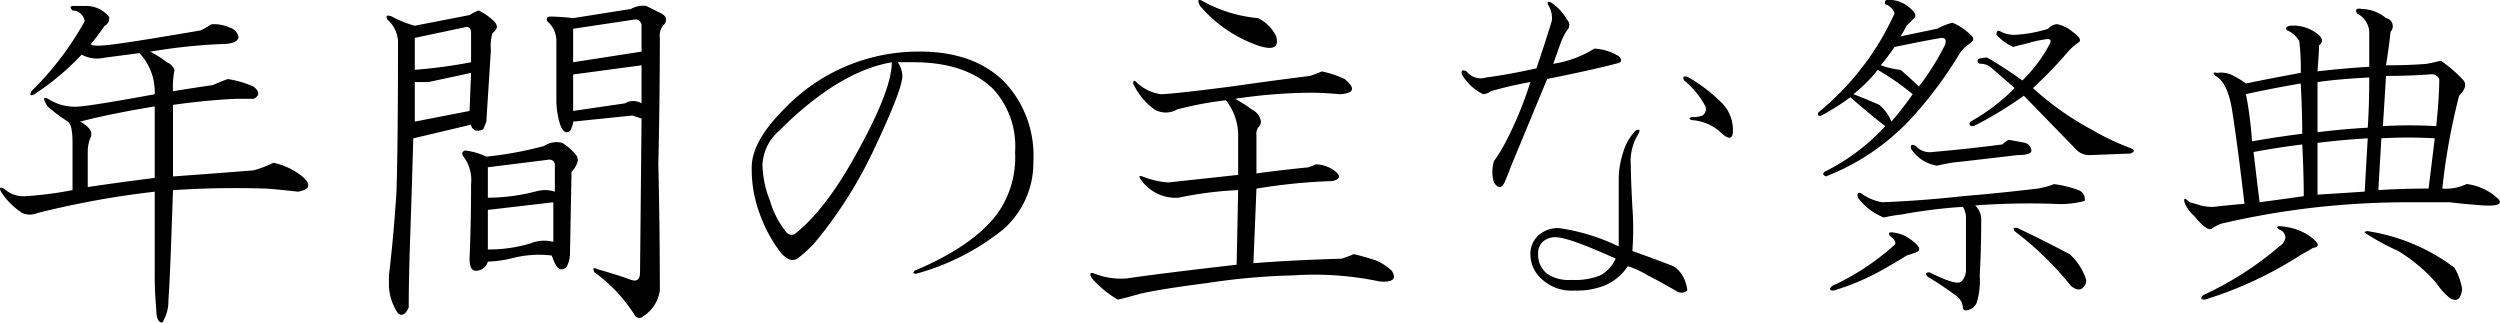 <svg id="event_ttl02" xmlns="http://www.w3.org/2000/svg" width="230.972" height="29.812" viewBox="0 0 230.972 29.812">
  <defs>
    <style>
      .cls-1 {
        fill-rule: evenodd;
      }
    </style>
  </defs>
  <path id="年間の主な祭典" class="cls-1" d="M996.483,821.548v6.609q-3.375.423-6.188,0.844v-3.375a3.434,3.434,0,0,1,.281-1.265q0.281-.7-0.984-1.407,2.67-.7,6.891-1.406h0Zm-6.61-9.281h-0.844q-0.562,0-.14.422a1.161,1.161,0,0,1,1.125.984,28.046,28.046,0,0,1-4.922,6.469q-0.283.564,0.281,0.281a24.283,24.283,0,0,0,4.36-3.656,2.982,2.982,0,0,0,2.109.281l3.234-.422a5.276,5.276,0,0,1,1.407,3.8q-5.346.986-6.891,1.125a4.49,4.49,0,0,1-2.953-.7c-0.376-.187-0.47-0.092-0.281.281a1.342,1.342,0,0,0,.562.7,13.164,13.164,0,0,0,1.547,1.125c0.281,0.189.422,0.844,0.422,1.969v4.359a35.284,35.284,0,0,1-4.36.563,2.655,2.655,0,0,1-1.968-.7c-0.376-.187-0.471-0.092-0.282.281a6.461,6.461,0,0,0,1.969,1.969,1.75,1.75,0,0,0,1.406,0,83.137,83.137,0,0,1,10.829-1.969v7.313a33.725,33.725,0,0,0,.14,3.515q0,1.266.563,1.266a3.8,3.8,0,0,0,.562-2.11q0.138-1.545.422-10.125a87.117,87.117,0,0,1,8.72-.14c1.12,0.094,2.06.189,2.81,0.281q1.695-.281.42-1.406a6.356,6.356,0,0,0-2.67-1.266,10.3,10.3,0,0,1-1.83.7c-2.34.189-4.83,0.376-7.45,0.563v-6.61q2.955-.422,5.77-0.562h1.68q0.855-.422,0-1.125a9.255,9.255,0,0,0-2.39-.7c-0.28.094-.75,0.281-1.4,0.562-1.32.189-2.535,0.376-3.66,0.563a8.1,8.1,0,0,1,.141-1.969,1.193,1.193,0,0,0-.7-0.7,8.824,8.824,0,0,0-1.547-.984,51.188,51.188,0,0,1,6.469-.7c1.12,0,1.69-.232,1.69-0.7a1.2,1.2,0,0,0-.85-0.843,3.307,3.307,0,0,0-1.68-.282,5.9,5.9,0,0,1-.99.563q-5.766.985-7.874,1.265t-2.25,0a20.159,20.159,0,0,0,1.266-1.687,0.776,0.776,0,0,0,.422-0.844,2.742,2.742,0,0,0-2.391-.984h0Zm52.017,0a2.278,2.278,0,0,0-1.41.281l-5.34.844a20.36,20.36,0,0,0-2.11-.141c-0.29,0-.38.141-0.29,0.422a2.4,2.4,0,0,1,.85,1.969v5.484a7.687,7.687,0,0,0,.14,1.266c0.19,1.033.47,1.547,0.84,1.547a0.48,0.48,0,0,0,.42-0.422,1.182,1.182,0,0,0,.15-0.563l5.48-.562,0.84,0.281-0.14,14.2q0,0.986-.84.7-1.125-.421-3.09-0.984c-0.38-.187-0.47-0.092-0.29.281a14.256,14.256,0,0,1,3.8,4.078,0.5,0.5,0,0,0,.7,0,3.394,3.394,0,0,0,1.55-2.39q0-5.764-.14-11.672,0.135-5.765.14-11.672a1.618,1.618,0,0,1,.28-1.125,0.709,0.709,0,0,0,.28-0.7,0.837,0.837,0,0,0-.42-0.422c-0.37-.187-0.84-0.422-1.4-0.7h0Zm-1.13,1.265a0.566,0.566,0,0,1,.7.563v2.391l-6.32.984v-3.094Zm-15.05,4.922-0.14,3.516-5.06.984V819.3h1.27Zm7.6,11.953v3.657a3.367,3.367,0,0,0-2.11.14,13.3,13.3,0,0,1-3.94.563v-3.656Zm-0.42-3.937a0.5,0.5,0,0,1,.56.562v2.391a3.176,3.176,0,0,0-.99-0.141,3.867,3.867,0,0,0-.84.141,17.885,17.885,0,0,1-4.36.563v-2.813Zm8.57-8.719v3.516a1.49,1.49,0,0,0-1.54,0l-4.78.7V818.6Zm-15.04-5.062a3.616,3.616,0,0,0-.85.422l-5.06.984a9.692,9.692,0,0,1-2.11-.844c-0.47-.187-0.61-0.092-0.42.281a2.859,2.859,0,0,1,.98,1.969q0,9.423-.14,13.922-0.285,4.361-.7,7.734v0.985a4.909,4.909,0,0,0,.84,2.531c0.38,0.281.71,0.092,0.99-.562,0-1.593.04-3.8,0.14-6.61,0.09-2.718.19-5.717,0.28-9l5.34-1.265a0.6,0.6,0,0,0,.57.562,1.254,1.254,0,0,0,.56-0.141l0.28-.7,0.42-6.609a4.125,4.125,0,0,1,.14-1.547,1.319,1.319,0,0,0,.42-0.562,0.8,0.8,0,0,0-.28-0.563,5.413,5.413,0,0,0-1.4-.984h0Zm-1.27,1.547c0.37-.093.56,0.094,0.56,0.562v2.672a46.811,46.811,0,0,1-5.2.7V815.22Zm7.31,10.968a33.1,33.1,0,0,1-5.34.985,6.061,6.061,0,0,0-1.97-.563c-0.28.1-.33,0.281-0.14,0.563a3.553,3.553,0,0,1,.7,2.531c0,2.25-.04,4.548-0.14,6.891,0,0.751.19,1.125,0.57,1.125a1.162,1.162,0,0,0,1.12-.844,11.718,11.718,0,0,0,2.11-.281,9.8,9.8,0,0,1,3.8-.282q0.42,1.266.84,1.266a0.558,0.558,0,0,0,.56-0.281,2.753,2.753,0,0,0,.28-1.266l0.14-7.453a2.138,2.138,0,0,0,.57-0.984,0.838,0.838,0,0,0-.14-0.563,5.422,5.422,0,0,0-1.27-1.125,2.058,2.058,0,0,0-1.69.281h0Zm34.65-8.718a17.132,17.132,0,0,0-12.51,5.343q-2.955,2.954-2.96,5.344a11.663,11.663,0,0,0,.71,4.219,13.214,13.214,0,0,0,1.96,3.656c0.57,0.657,1.08.844,1.55,0.563a13.311,13.311,0,0,0,1.55-1.407,39.938,39.938,0,0,0,5.34-8.3c1.88-3.937,2.81-6.328,2.81-7.171a2.537,2.537,0,0,0-.42-1.266h1.41q4.92,0,7.45,2.531a7.828,7.828,0,0,1,1.97,5.766,8.949,8.949,0,0,1-1.69,5.765q-2.25,2.953-7.59,5.2c-0.19.189-.14,0.281,0.14,0.281a22.045,22.045,0,0,0,8.02-4.078,8.175,8.175,0,0,0,2.81-6.328,9.887,9.887,0,0,0-2.67-7.313c-1.88-1.874-4.5-2.812-7.88-2.812h0Zm-2.53.984q0,2.393-2.81,7.594-3.105,5.905-6.19,8.3a0.627,0.627,0,0,1-.7-0.141,8.191,8.191,0,0,1-1.55-2.953,9.412,9.412,0,0,1-.7-3.375,4.455,4.455,0,0,1,1.54-3.094q5.49-5.484,10.41-6.328h0Zm39.73,0.844a10.383,10.383,0,0,1-1.12.422q-3.375.422-7.31,0.984-5.49.705-6.47,0.7a4.068,4.068,0,0,1-2.25-1.125c-0.19-.187-0.28-0.141-0.28.141a6.1,6.1,0,0,0,1.96,2.39,2.069,2.069,0,0,0,2.11,0,32.037,32.037,0,0,1,4.5-.843,5.251,5.251,0,0,1,1.13,3.093v3.8q-5.2.564-6.47,0.7a8.03,8.03,0,0,1-2.39-.562c-0.28-.092-0.33,0-0.14.281a3.919,3.919,0,0,0,3.51,1.688,33.178,33.178,0,0,1,5.49-.7l-0.14,6.891c-4.88.563-8.25,0.984-10.13,1.266a6.636,6.636,0,0,1-2.95-.422c-0.47-.187-0.56-0.046-0.28.422a9.731,9.731,0,0,0,2.39,1.968c0.75-.188,1.45-0.373,2.11-0.562q1.83-.422,6.19-0.984a61.326,61.326,0,0,1,7.87-.7,29.353,29.353,0,0,1,8.02.563c1.21,0.094,1.59-.233,1.12-0.984a4.875,4.875,0,0,0-1.54-.985c-0.57-.187-1.22-0.373-1.97-0.562a10.832,10.832,0,0,1-1.13.422q-4.635.141-8.15,0.421l0.28-6.89a52.57,52.57,0,0,1,7.03-.7c0.75-.187.79-0.514,0.14-0.985a3.047,3.047,0,0,0-1.69-.562,5.33,5.33,0,0,1-.7.281c-1.88.189-3.47,0.376-4.78,0.563V824.22a1.074,1.074,0,0,1,.14-0.7,0.837,0.837,0,0,0,.28-0.563,1.5,1.5,0,0,0-.85-1.125,12.885,12.885,0,0,0-1.54-.984,48.276,48.276,0,0,1,7.03-.563c0.75,0,1.64.049,2.67,0.141q1.965-.138.42-1.406a9.056,9.056,0,0,0-2.11-.7h0Zm-10.97-6.469c-0.47-.281-0.56-0.141-0.28.422a12.414,12.414,0,0,0,5.35,3.656c1.4,0.47,1.97.189,1.68-.844a3.562,3.562,0,0,0-1.68-1.687,12.879,12.879,0,0,1-5.07-1.547h0Zm39.95,11.953a4.819,4.819,0,0,0-1.13,1.969,7.994,7.994,0,0,0-.42,2.531v6.188a18.631,18.631,0,0,0-5.49-1.688,2.635,2.635,0,0,0-1.96.7,2.27,2.27,0,0,0-.71,1.688,3.063,3.063,0,0,0,1.13,2.39,3.994,3.994,0,0,0,2.95.985,6.879,6.879,0,0,0,2.67-.422,4.754,4.754,0,0,0,2.25-1.828,8.8,8.8,0,0,1,1.83.843c0.75,0.376,1.69.893,2.81,1.547a0.843,0.843,0,0,0,.85-0.14,2.431,2.431,0,0,0-.14-0.7,2.724,2.724,0,0,0-1.13-1.547c-1.22-.468-2.48-0.936-3.8-1.407a27.35,27.35,0,0,0,0-4.078c-0.09-1.687-.14-2.953-0.14-3.8a4.687,4.687,0,0,1,.71-2.953c0.18-.373.09-0.468-0.28-0.281h0Zm-7.74-11.812c-0.37-.187-0.47-0.093-0.28.281a2.127,2.127,0,0,1,.28,1.406q-0.42,1.407-1.41,4.359c-1.68.376-3.23,0.657-4.64,0.844a1.656,1.656,0,0,1-1.82-.562c-0.38-.187-0.52-0.093-0.43.281a4.573,4.573,0,0,0,1.97,1.828,1.391,1.391,0,0,0,.71-0.281,36.005,36.005,0,0,1,3.65-.844,34.571,34.571,0,0,1-2.11,5.2,14.872,14.872,0,0,1-1.26,2.11,3.452,3.452,0,0,0,0,1.968c0.37,0.563.7,0.563,0.98,0,0.28-.654.47-1.125,0.56-1.406l3.38-8.156q4.215-.845,6.33-1.406c0.56-.093.65-0.328,0.28-0.7a4.817,4.817,0,0,0-2.25-.7,10.05,10.05,0,0,1-3.8,1.407l0.7-1.969a6.227,6.227,0,0,1,.57-1.125,0.68,0.68,0,0,0,0-.985,4.653,4.653,0,0,0-1.41-1.546h0Zm12.66,6.89c-0.47-.187-0.61-0.092-0.42.281a7.819,7.819,0,0,1,1.96,2.391,0.7,0.7,0,0,1-.28.844,2.391,2.391,0,0,1-.98.14q-0.42.142,0,.282a4.4,4.4,0,0,1,2.81,1.265c0.66,0.563.99,0.471,0.99-.281a3.571,3.571,0,0,0-.85-2.391,14.962,14.962,0,0,0-3.23-2.531h0Zm-13.5,15.188a1.7,1.7,0,0,1,1.26-.422q1.125,0,5.49,1.969a3.309,3.309,0,0,1-1.41,1.546,6.277,6.277,0,0,1-2.67.422,3.6,3.6,0,0,1-2.25-.562,2.269,2.269,0,0,1-.84-1.828,1.525,1.525,0,0,1,.42-1.125h0Zm43.9-1.266c-0.38-.092-0.47,0-0.29.281a29.675,29.675,0,0,1,5.21,5.063c0.47,0.376.84,0.422,1.12,0.14a0.94,0.94,0,0,0,.28-0.7,5.374,5.374,0,0,0-1.54-2.39c-1.97-1.031-3.57-1.828-4.78-2.391h0Zm3.37-4.078a7.191,7.191,0,0,1-1.55.422q-3.51.421-6.89,0.7-3.8.421-7.45,0.562a4.458,4.458,0,0,1-1.97-.843c-0.28-.093-0.37.048-0.28,0.422a5.412,5.412,0,0,0,2.39,1.828,15.732,15.732,0,0,1,1.69-.282,46.663,46.663,0,0,1,5.62-.7,2.117,2.117,0,0,1,.28.844V836.6a1.522,1.522,0,0,1-.42,1.125c-0.28.281-1.26,0-2.95-.844-0.38,0-.42.141-0.14,0.422a29.026,29.026,0,0,1,2.53,1.688,1.51,1.51,0,0,1,.7,1.125,0.251,0.251,0,0,0,.28.281,1.187,1.187,0,0,0,.99-0.7,6.939,6.939,0,0,0,.28-2.532c0.09-1.5.14-3.234,0.14-5.2a1.765,1.765,0,0,0-.56-1.265,66.8,66.8,0,0,1,7.45-.141,8.314,8.314,0,0,0,2.67-.281,0.882,0.882,0,0,0-.56-0.985,9.914,9.914,0,0,0-2.25-.562h0Zm-2.67-3.8c-0.47-.092-0.99-0.187-1.55-0.281a2.213,2.213,0,0,0-.56.422c-2.16.281-4.31,0.516-6.47,0.7a1.716,1.716,0,0,1-1.55-.563q-0.555-.279-0.42.282a3.5,3.5,0,0,0,2.39,1.546q0.57-.138,1.41-0.281c1.69-.187,3.7-0.422,6.05-0.7q1.26,0,1.26-.422a0.83,0.83,0,0,0-.56-0.7h0Zm2.95-10.969a1.209,1.209,0,0,0-.84.422,12.119,12.119,0,0,1-3.1.563,2.73,2.73,0,0,1-1.26-.282q-0.42-.279-0.42.282a4.838,4.838,0,0,0,1.54,1.125,10.727,10.727,0,0,1,1.13-.282,10.5,10.5,0,0,1,1.83-.421q0.7-.139.42,0.421a13.273,13.273,0,0,1-2.53,3.375,37.862,37.862,0,0,0-3.24-2.109,1.973,1.973,0,0,0-.84.141,0.278,0.278,0,0,0,.14.422,1.545,1.545,0,0,1,1.13.421q0.975,0.845,2.1,1.829a18.112,18.112,0,0,1-4.07,3.093c-0.19.282-.1,0.422,0.28,0.422a35.225,35.225,0,0,0,4.64-2.812l4.92,5.062a1.717,1.717,0,0,0,1.27.422l3.65-.141c0.47-.186.42-0.373-0.14-0.562a22.951,22.951,0,0,1-3.51-1.688,26.687,26.687,0,0,1-5.35-3.8,40.713,40.713,0,0,0,3.38-3.516,5.673,5.673,0,0,1,.84-0.7c0.28-.187.09-0.514-0.56-0.985a3.361,3.361,0,0,0-1.41-.7h0Zm-15.61-2.25c-0.28,0-.37.141-0.28,0.422a1.22,1.22,0,0,1,.85.844,25.237,25.237,0,0,1-7.04,9.141c-0.09.281,0,.375,0.29,0.281a20.68,20.68,0,0,0,2.67-1.688c1.4,1.22,2.48,2.11,3.23,2.672a19.1,19.1,0,0,1-5.62,4.219c-0.19.189-.14,0.33,0.14,0.422a21.241,21.241,0,0,0,7.73-5.2,37.338,37.338,0,0,0,4.64-6.188,3.481,3.481,0,0,1,.85-0.844c0.46-.281.51-0.562,0.14-0.843a5.124,5.124,0,0,0-1.69-1.125,7.34,7.34,0,0,0-1.41.562l-3.37.7a11.127,11.127,0,0,0,.56-0.984c0.19-.187.42-0.422,0.7-0.7s0-.7-0.84-1.266a2.948,2.948,0,0,0-1.55-.422h0Zm4.92,3.516c0.38,0,.47.235,0.29,0.7a24,24,0,0,1-2.39,3.8c-0.47-.468-1.04-0.984-1.69-1.547a7.423,7.423,0,0,1-1.83-.422,20.677,20.677,0,0,0,1.27-1.687q2.67-.561,4.35-0.844h0Zm-5.9,2.953a25.247,25.247,0,0,1,3.23,2.25,27.65,27.65,0,0,1-1.97,2.531,3.888,3.888,0,0,0-1.12-1.547c-0.84-.373-1.64-0.7-2.39-0.984a12.984,12.984,0,0,0,2.25-2.25h0Zm2.95,15.609a3.142,3.142,0,0,0-1.4-.562c-0.47-.092-0.62,0-0.43.281,0.47,0.376.61,0.657,0.43,0.844a22.715,22.715,0,0,1-5.77,3.8c-0.28.281-.24,0.422,0.14,0.422a21.93,21.93,0,0,0,4.36-1.828c0.84-.468,1.64-0.936,2.39-1.407q0.42-.138.84-0.281c0.57-.187.38-0.609-0.56-1.266h0Zm42.32-9.281c-0.1,1.688-.19,3.329-0.28,4.922-1.41.1-2.86,0.189-4.36,0.281v-4.781c1.5-.187,3.04-0.327,4.64-0.422h0Zm6.19,0q-0.285,2.393-.57,4.641c-1.5,0-3.05.048-4.64,0.14,0.09-1.593.19-3.186,0.28-4.781a42.043,42.043,0,0,1,4.93,0h0Zm-12.38-5.062c0.09,1.687.14,3.234,0.14,4.64-1.5.189-3.05,0.422-4.64,0.7a36.009,36.009,0,0,0-.56-4.359c1.69-.373,3.37-0.7,5.06-0.984h0Zm11.95-.844a0.784,0.784,0,0,1,.85.422c0,1.125-.1,2.579-0.28,4.359a42.043,42.043,0,0,0-4.93,0c0.1-1.5.19-3.045,0.29-4.64,1.4,0,2.76-.047,4.07-0.141h0Zm-6.32-6.047c-0.48-.092-0.62.048-0.43,0.422a2.015,2.015,0,0,1,1.13,1.687v3.235c-1.6.094-3.19,0.235-4.78,0.422,0.09-1.218.14-2.015,0.14-2.391,0.47-.373.32-0.795-0.42-1.266a3.677,3.677,0,0,0-2.25-.562c-0.38.094-.47,0.235-0.29,0.422a2.378,2.378,0,0,1,1.13.984,19.637,19.637,0,0,1,.14,2.953q-3.09.564-5.06,0.985a7.485,7.485,0,0,0-1.13-.7,2.387,2.387,0,0,0-1.54-.282c-0.38-.092-0.43,0-0.14.282,0.74,0.375,1.26,1.454,1.54,3.234,0.38,2.439.75,5.3,1.13,8.578q-1.695.143-2.82,0.281a4.225,4.225,0,0,1-1.26-.14q-0.42-.139-0.99-0.282-0.7-.7-0.42.141a3.377,3.377,0,0,0,.85,1.125q1.26,1.55,1.68,1.125a3.859,3.859,0,0,1,.85-0.422,74.91,74.91,0,0,1,9.14-1.547,78.377,78.377,0,0,1,8.58-.422h3.37c0.75,0.095,1.73.189,2.95,0.282,1.41,0.094,1.92-.093,1.55-0.563a5.133,5.133,0,0,0-2.95-1.406,4.433,4.433,0,0,1-2.25.422,60.036,60.036,0,0,1,1.55-8.578q0.84-.845.42-1.407a11.949,11.949,0,0,0-2.11-1.828c-0.38.1-.8,0.189-1.27,0.282-1.03.094-2.3,0.14-3.79,0.14q0.27-1.687.42-3.094a0.758,0.758,0,0,0-.42-1.265,3.6,3.6,0,0,0-2.25-.844h0Zm-5.49,12.516c0.09,1.782.14,3.375,0.14,4.781q-1.965.284-4.08,0.562c-0.19-1.5-.37-3.045-0.56-4.64q2.25-.422,4.5-0.7h0Zm6.05-1.547c-1.6.094-3.14,0.235-4.64,0.422V819.3c1.31-.187,2.9-0.327,4.78-0.422,0,1.782-.05,3.329-0.14,4.641h0Zm-7.74,9.14c-0.65-.092-0.79,0-0.42.282a0.83,0.83,0,0,1,.56.7,1.146,1.146,0,0,1-.56.844,30.288,30.288,0,0,1-7.03,4.5c-0.28.281-.24,0.421,0.14,0.421a35.666,35.666,0,0,0,9-4.218,10.459,10.459,0,0,0,.99-0.563c0.74-.092.56-0.514-0.57-1.265a5.622,5.622,0,0,0-2.11-.7h0Zm7.74,0.422c-0.19,0-.28.049-0.28,0.141a22.608,22.608,0,0,0,3.09,1.687,15.15,15.15,0,0,1,3.52,2.954,6.378,6.378,0,0,0,1.26,1.406c0.66,0.373,1.03.092,1.13-.844a5.6,5.6,0,0,0-.71-1.969,17.776,17.776,0,0,0-8.01-3.375h0Z" transform="translate(-982.188 -811.719)"/>
</svg>
